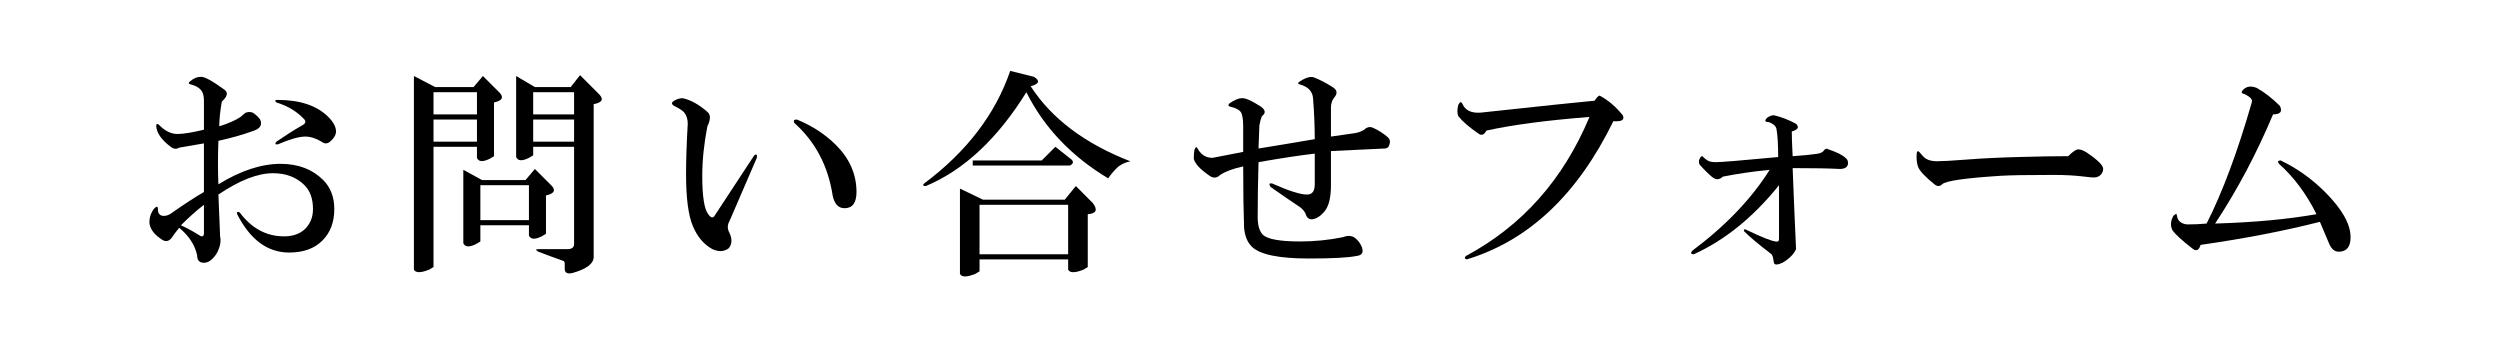 <svg width="1058" height="146" xmlns="http://www.w3.org/2000/svg" xmlns:xlink="http://www.w3.org/1999/xlink" overflow="hidden"><defs><clipPath id="clip0"><rect x="-63" y="1066" width="1058" height="146"/></clipPath><clipPath id="clip1"><rect x="0" y="1096" width="932" height="87"/></clipPath><clipPath id="clip2"><rect x="0" y="1096" width="933" height="87"/></clipPath></defs><g clip-path="url(#clip0)" transform="translate(63 -1066)"><g clip-path="url(#clip1)"><g clip-path="url(#clip2)"><path d="M30.648 12.979C29.93 17.068 29.568 20.548 29.568 23.434 33.411 22.237 36.419 20.911 38.58 19.468 39.059 18.989 39.777 18.387 40.741 17.663 42.184 17.184 43.38 17.3 44.345 18.025 45.302 18.743 46.15 19.591 46.868 20.548 47.825 22.709 46.984 24.275 44.345 25.239 39.777 26.921 34.724 28.364 29.198 29.568 28.959 35.824 28.959 41.951 29.198 47.955 38.573 42.184 47.346 39.298 55.525 39.298 62.971 39.298 68.982 41.589 73.557 46.15 76.675 49.275 78.248 53.364 78.248 58.41 78.248 63.942 76.565 68.387 73.201 71.751 69.83 75.123 65.146 76.798 59.135 76.798 49.993 76.798 42.669 71.389 37.137 60.571 36.898 59.614 37.254 59.375 38.218 59.853 43.264 66.589 49.514 69.953 56.968 69.953 60.811 69.953 63.819 68.873 65.98 66.705 68.141 64.537 69.228 61.782 69.228 58.41 69.228 54.082 68.025 50.718 65.625 48.311 62.253 44.946 57.809 43.264 52.284 43.264 45.794 43.264 38.095 46.273 29.205 52.277L29.923 69.946C30.402 72.107 29.923 74.514 28.48 77.16 26.798 79.8 24.993 81.126 23.072 81.126 21.143 81.126 20.186 80.046 20.186 77.878 19.222 73.55 16.698 69.707 12.616 66.336 11.413 67.779 10.325 69.221 9.368 70.664 8.165 72.107 6.845 72.346 5.402 71.382 2.038 69.235 0.239 66.835 0 64.189 0 61.788 0.718 59.744 2.161 58.062 3.118 57.104 3.604 57.221 3.604 58.424 3.604 60.352 4.445 61.31 6.127 61.31 7.324 61.31 8.527 60.831 9.731 59.867 15.256 56.024 19.7 53.138 23.072 51.21L23.072 30.648 12.616 32.453C11.413 33.171 10.209 33.055 9.013 32.091 5.163 29.205 3.118 26.32 2.886 23.434 2.886 22.237 3.364 22.114 4.328 23.072 6.729 25.479 9.252 26.675 11.898 26.675 14.298 26.675 18.025 26.08 23.078 24.87L23.078 12.623C23.078 10.701 22.716 9.259 21.998 8.295 21.034 7.098 19.591 6.257 17.669 5.771 16.466 5.532 16.343 5.053 17.307 4.328 18.75 3.132 20.193 2.523 21.636 2.523 23.078 2.284 26.443 4.089 31.735 7.932 33.411 9.136 33.048 10.818 30.648 12.979ZM13.341 65.269C15.98 66.472 18.627 67.915 21.273 69.597 22.47 70.316 23.078 69.96 23.078 68.517L23.078 56.619C19.953 59.019 16.705 61.905 13.341 65.269ZM75.724 19.475C77.885 21.636 78.972 23.687 78.972 25.602 78.972 27.044 78.124 28.487 76.449 29.93 75.246 30.894 74.042 30.894 72.846 29.93 70.439 28.487 68.155 27.769 65.994 27.769 63.347 27.769 59.505 28.85 54.451 31.017 53.248 31.257 53.008 30.901 53.733 29.937 57.576 27.297 61.18 25.014 64.551 23.085 65.994 22.367 66.356 21.526 65.631 20.562 62.507 17.198 58.54 14.791 53.733 13.348 53.015 12.63 53.132 12.267 54.096 12.267 63.703 12.261 70.917 14.668 75.724 19.475Z" transform="matrix(1 0 -0 1.001 0.227 1096)"/><path d="M120.951 6.852 137.178 6.852 141.144 2.161 148.358 9.375C150.04 11.303 149.199 12.623 145.835 13.341L145.835 36.057 144.029 37.137C141.144 38.58 139.339 38.464 138.621 36.775L138.621 32.084 120.233 32.084 120.233 82.932 118.428 84.012C114.824 85.455 112.657 85.455 111.939 84.012L111.939 2.161 120.951 6.852ZM120.233 18.387 138.621 18.387 138.621 9.013 120.233 9.013 120.233 18.387ZM120.233 29.93 138.621 29.93 138.621 20.555 120.233 20.555 120.233 29.93ZM170.356 48.68C172.038 50.608 171.197 51.928 167.833 52.646L167.833 68.873 166.027 69.953C163.142 71.396 161.337 71.28 160.619 69.591L160.619 65.262 140.063 65.262 140.063 72.114 138.258 73.194C135.373 74.637 133.567 74.521 132.849 72.832L132.849 41.828 140.781 46.157 159.169 46.157 163.135 41.466 170.356 48.68ZM140.063 63.108 160.619 63.108 160.619 48.318 140.063 48.318 140.063 63.108ZM189.824 9.375C192.463 11.782 191.861 13.341 188.019 14.066L188.019 78.61C188.019 81.496 185.01 83.78 179.006 85.462 176.845 85.94 175.758 85.339 175.758 83.656L175.758 81.496C175.758 81.01 175.635 80.648 175.396 80.415 171.306 78.972 167.696 77.646 164.578 76.449 163.374 75.731 163.374 75.369 164.578 75.369L176.838 75.369C178.76 75.369 179.724 74.651 179.724 73.208L179.724 32.091 162.417 32.091 162.417 35.694 160.612 36.775C157.726 38.218 155.921 38.102 155.203 36.413L155.203 2.161 163.135 6.852 178.281 6.852 182.247 1.805 189.824 9.375ZM162.417 18.387 179.724 18.387 179.724 9.013 162.417 9.013 162.417 18.387ZM162.417 29.93 179.724 29.93 179.724 20.555 162.417 20.555 162.417 29.93Z" transform="matrix(1 0 -0 1.001 0.227 1096)"/><path d="M225.676 11.543C229.04 12.261 232.527 14.189 236.131 17.314 237.574 18.517 237.574 20.562 236.131 23.441 234.688 30.894 233.97 37.862 233.97 44.358 233.97 53.015 234.811 58.424 236.493 60.585 237.69 62.267 238.654 62.39 239.379 60.947L255.968 35.708C256.925 34.99 257.288 35.346 257.048 36.789L245.506 63.471C244.542 65.153 244.542 66.842 245.506 68.517 246.703 71.163 246.586 73.331 245.143 75.006 243.215 76.449 240.931 76.565 238.292 75.369 234.688 73.447 231.919 70.199 229.997 65.631 228.069 61.071 227.112 53.733 227.112 43.633 227.112 37.63 227.351 30.532 227.83 22.36 227.83 20.439 227.344 18.88 226.387 17.669 225.901 16.951 224.458 15.987 222.058 14.784 220.855 14.066 220.855 13.341 222.058 12.623 223.269 11.898 224.465 11.543 225.676 11.543ZM299.239 51.203C299.239 55.771 297.557 58.055 294.193 58.055 291.546 58.055 289.864 56.25 289.146 52.646 287.218 40.146 281.809 29.93 272.92 21.998 272.434 21.041 272.796 20.555 274 20.555 280.489 23.201 286.021 26.812 290.589 31.373 296.353 37.144 299.239 43.757 299.239 51.203Z" transform="matrix(1 0 -0 1.001 0.227 1096)"/><path d="M374.389 2.523C377.029 4.205 376.55 5.532 372.946 6.489 381.836 20.193 395.902 30.771 415.137 38.225 412.73 38.71 410.808 39.667 409.366 41.11 407.923 42.553 406.719 43.996 405.762 45.439 390.13 36.064 378.594 23.926 371.141 9.019 358.88 28.733 344.691 41.958 328.588 48.687 327.384 48.687 327.145 48.324 327.87 47.606 345.902 34.136 358.039 18.271 364.296 0L374.389 2.523ZM399.273 55.894C401.434 58.78 400.716 60.346 397.112 60.585L397.112 82.945 395.307 84.026C391.703 85.469 389.535 85.469 388.817 84.026L388.817 79.697 351.318 79.697 351.318 84.744 349.512 85.824C345.909 87.267 343.741 87.267 343.023 85.824L343.023 49.76 352.76 54.451 387.381 54.451 392.072 48.68 399.273 55.894ZM390.26 37.5C391.217 38.464 390.978 39.305 389.542 40.023L348.432 40.023 348.432 37.862 377.637 37.862 383.408 32.091 390.26 37.5ZM351.311 77.53 388.81 77.53 388.81 56.612 351.311 56.612 351.311 77.53Z" transform="matrix(1 0 -0 1.001 0.227 1096)"/><path d="M501.474 11.18C500.51 12.384 500.031 13.826 500.031 15.509L500.031 27.769 510.131 26.326C511.574 26.087 512.893 25.608 514.097 24.884 515.294 23.687 516.62 23.441 518.063 24.166 520.224 25.13 522.268 26.456 524.19 28.132 524.908 28.85 525.147 29.698 524.908 30.655 524.669 32.098 523.944 32.816 522.747 32.816L500.031 33.896 500.031 48.318C500.031 53.364 499.183 56.974 497.508 59.135 495.58 61.542 493.658 62.739 491.737 62.739 490.533 62.739 489.692 61.898 489.213 60.216 488.728 59.258 488.01 58.41 487.053 57.693 482.724 54.807 478.519 51.921 474.43 49.035 473.712 47.839 473.944 47.353 475.147 47.593 482.115 50.718 487.046 52.284 489.931 52.284 492.092 52.284 493.179 50.841 493.179 47.955L493.179 34.977C486.923 35.694 478.99 36.905 469.383 38.58 469.144 46.758 469.021 54.444 469.021 61.658 469.021 65.262 469.739 67.785 471.181 69.228 473.103 71.157 478.396 72.114 487.046 72.114 493.049 72.114 499.067 71.519 505.078 70.309 506.76 69.591 508.326 69.591 509.768 70.309 511.211 71.273 512.292 72.599 513.016 74.275 513.974 76.675 513.256 78.001 510.856 78.241 507.485 78.959 500.756 79.321 490.663 79.321 477.917 79.321 469.869 77.639 466.504 74.275 464.576 72.353 463.495 69.584 463.256 65.98 463.017 59.252 462.894 50.718 462.894 40.379 458.565 41.343 455.324 42.539 453.156 43.982 451.953 45.186 450.633 45.425 449.19 44.7 444.862 41.815 442.455 39.291 441.976 37.13 441.976 35.448 442.092 34.129 442.339 33.164 442.817 31.968 443.296 31.968 443.781 33.164 445.224 35.571 447.262 36.768 449.908 36.768L462.887 34.245 462.887 23.441C462.887 20.323 462.525 18.271 461.806 17.314 461.089 16.357 459.646 15.632 457.478 15.153 456.514 14.914 456.398 14.435 457.116 13.71 459.276 12.267 460.959 11.549 462.162 11.549 463.605 11.31 466.367 12.514 470.457 15.153 472.378 16.596 472.494 17.922 470.819 19.119 470.334 20.323 469.971 21.642 469.739 23.085L469.376 32.823C476.823 31.626 484.755 30.299 493.173 28.857 493.173 23.331 492.933 17.56 492.455 11.549 492.215 8.664 490.41 6.742 487.046 5.778 485.842 5.539 485.842 5.06 487.046 4.335 489.685 2.653 491.737 2.174 493.173 2.892 495.573 3.857 498.096 5.183 500.742 6.859 502.671 8.055 502.917 9.498 501.474 11.18Z" transform="matrix(1 0 -0 1.001 0.227 1096)"/><path d="M623.505 18.75C624.463 20.678 623.143 21.519 619.539 21.273 604.393 52.284 583.715 71.758 557.518 79.69 556.554 79.451 556.438 78.972 557.156 78.248 580.952 65.508 598.383 45.917 609.44 19.468 591.168 20.911 576.624 22.839 565.806 25.239 564.842 27.168 563.645 27.53 562.202 26.32 558.353 23.68 555.59 21.273 553.908 19.105 553.422 17.909 553.422 16.343 553.908 14.415 554.626 12.972 555.228 12.855 555.713 14.052 556.91 16.698 559.44 17.902 563.283 17.656 589.965 14.77 606.068 13.095 611.6 12.609 612.558 11.166 613.283 10.448 613.761 10.448 617.372 12.384 620.62 15.146 623.505 18.75Z" transform="matrix(1 0 -0 1.001 0.227 1096)"/><path d="M696.857 22.36C698.3 23.803 697.698 24.884 695.052 25.608 695.052 27.537 695.168 31.017 695.414 36.064 699.257 35.824 702.861 35.469 706.232 34.983 707.429 34.744 708.27 34.265 708.755 33.541 709.234 32.823 709.836 32.7 710.56 33.178 714.164 34.382 716.564 35.585 717.775 36.782 718.493 37.267 718.855 37.985 718.855 38.943 718.855 40.625 717.651 41.466 715.251 41.466 711.401 41.227 704.796 41.103 695.421 41.103 695.9 53.603 696.378 65.03 696.864 75.362 695.9 77.523 693.978 79.444 691.093 81.133 688.932 82.091 687.721 82.091 687.489 81.133L687.126 78.972C686.887 78.008 686.525 77.406 686.046 77.167 681 73.324 677.266 70.199 674.866 67.792 674.627 67.074 674.866 66.835 675.584 67.074 682.073 70.199 686.279 71.888 688.207 72.121 689.164 72.36 689.65 72.004 689.65 71.04 689.65 63.347 689.65 55.778 689.65 48.324 678.832 61.788 666.811 71.526 653.593 77.53 652.389 77.53 652.15 77.044 652.875 76.087 667.057 65.508 677.991 54.089 685.69 41.828 678.476 42.546 671.864 43.51 665.86 44.714 664.417 46.157 662.851 46.157 661.169 44.714 659.487 43.271 657.798 41.596 656.123 39.667 655.883 39.428 655.76 38.949 655.76 38.225 655.76 37.746 656 37.144 656.478 36.419 656.957 35.941 657.32 35.941 657.559 36.419 658.277 37.137 659.118 37.746 660.082 38.225 660.8 38.464 661.764 38.587 662.968 38.587 665.129 38.587 673.902 37.869 689.294 36.426 689.294 31.14 689.055 27.174 688.576 24.528 688.337 23.331 687.25 22.367 685.328 21.642 683.646 21.642 683.4 21.047 684.61 19.837 685.567 19.119 686.532 18.757 687.496 18.757 690.6 19.475 693.732 20.678 696.857 22.36Z" transform="matrix(1 0 -0 1.001 0.227 1096)"/><path d="M812.037 36.057C813.958 34.136 815.401 33.171 816.365 33.171 817.562 33.171 819.128 33.889 821.056 35.332 822.738 36.536 823.819 37.377 824.304 37.855 825.986 39.298 826.828 40.502 826.828 41.459 826.828 42.423 826.465 43.264 825.747 43.982 825.029 44.7 824.065 45.063 822.861 45.063 822.143 45.063 820.817 44.946 818.895 44.7 815.046 44.221 810.717 43.982 805.917 43.982 794.86 43.982 787.399 44.105 783.556 44.345 768.41 45.309 760.116 46.505 758.673 47.948 757.709 48.912 756.628 48.912 755.425 47.948 751.575 44.83 749.298 42.423 748.573 40.734 748.088 39.538 747.855 37.972 747.855 36.043 747.855 33.882 748.334 33.404 749.298 34.6 750.255 35.804 751.103 36.645 751.821 37.124 753.018 37.842 754.584 38.204 756.512 38.204 758.673 38.204 762.878 37.965 769.135 37.486 775.139 37.007 782.476 36.645 791.133 36.406 799.058 36.187 806.026 36.057 812.037 36.057Z" transform="matrix(1 0 -0 1.001 0.227 1096)"/><path d="M891.878 7.214C895.242 9.142 898.49 11.666 901.615 14.784 902.812 17.191 901.854 18.387 898.729 18.387 891.755 34.977 883.583 50.362 874.208 64.544 890.551 64.066 904.856 62.739 917.117 60.578 912.788 51.921 907.496 44.837 901.253 39.305 900.535 38.348 900.767 37.862 901.971 37.862 908.939 41.233 915.189 45.678 920.72 51.203 927.935 58.417 931.538 64.79 931.538 70.316 931.538 74.405 929.856 76.442 926.492 76.442 924.81 76.442 923.483 75.362 922.526 73.194 921.322 70.309 920.003 67.191 918.56 63.819 903.413 67.669 886.585 70.91 868.074 73.557 867.357 75.957 866.146 76.442 864.471 74.999 860.142 71.635 857.38 69.112 856.176 67.43 855.212 65.508 855.328 63.464 856.539 61.303 857.496 60.346 857.982 60.222 857.982 60.941 858.221 62.383 858.7 63.347 859.424 63.826 860.382 64.544 861.462 64.907 862.672 64.907 865.312 64.907 867.958 64.79 870.605 64.544 877.333 51.326 883.706 34.252 889.717 13.341 890.195 12.144 889.115 10.941 886.469 9.737 885.265 9.498 885.142 8.896 886.106 7.932 887.556 6.489 889.478 6.257 891.878 7.214Z" transform="matrix(1 0 -0 1.001 0.227 1096)"/></g></g></g></svg>